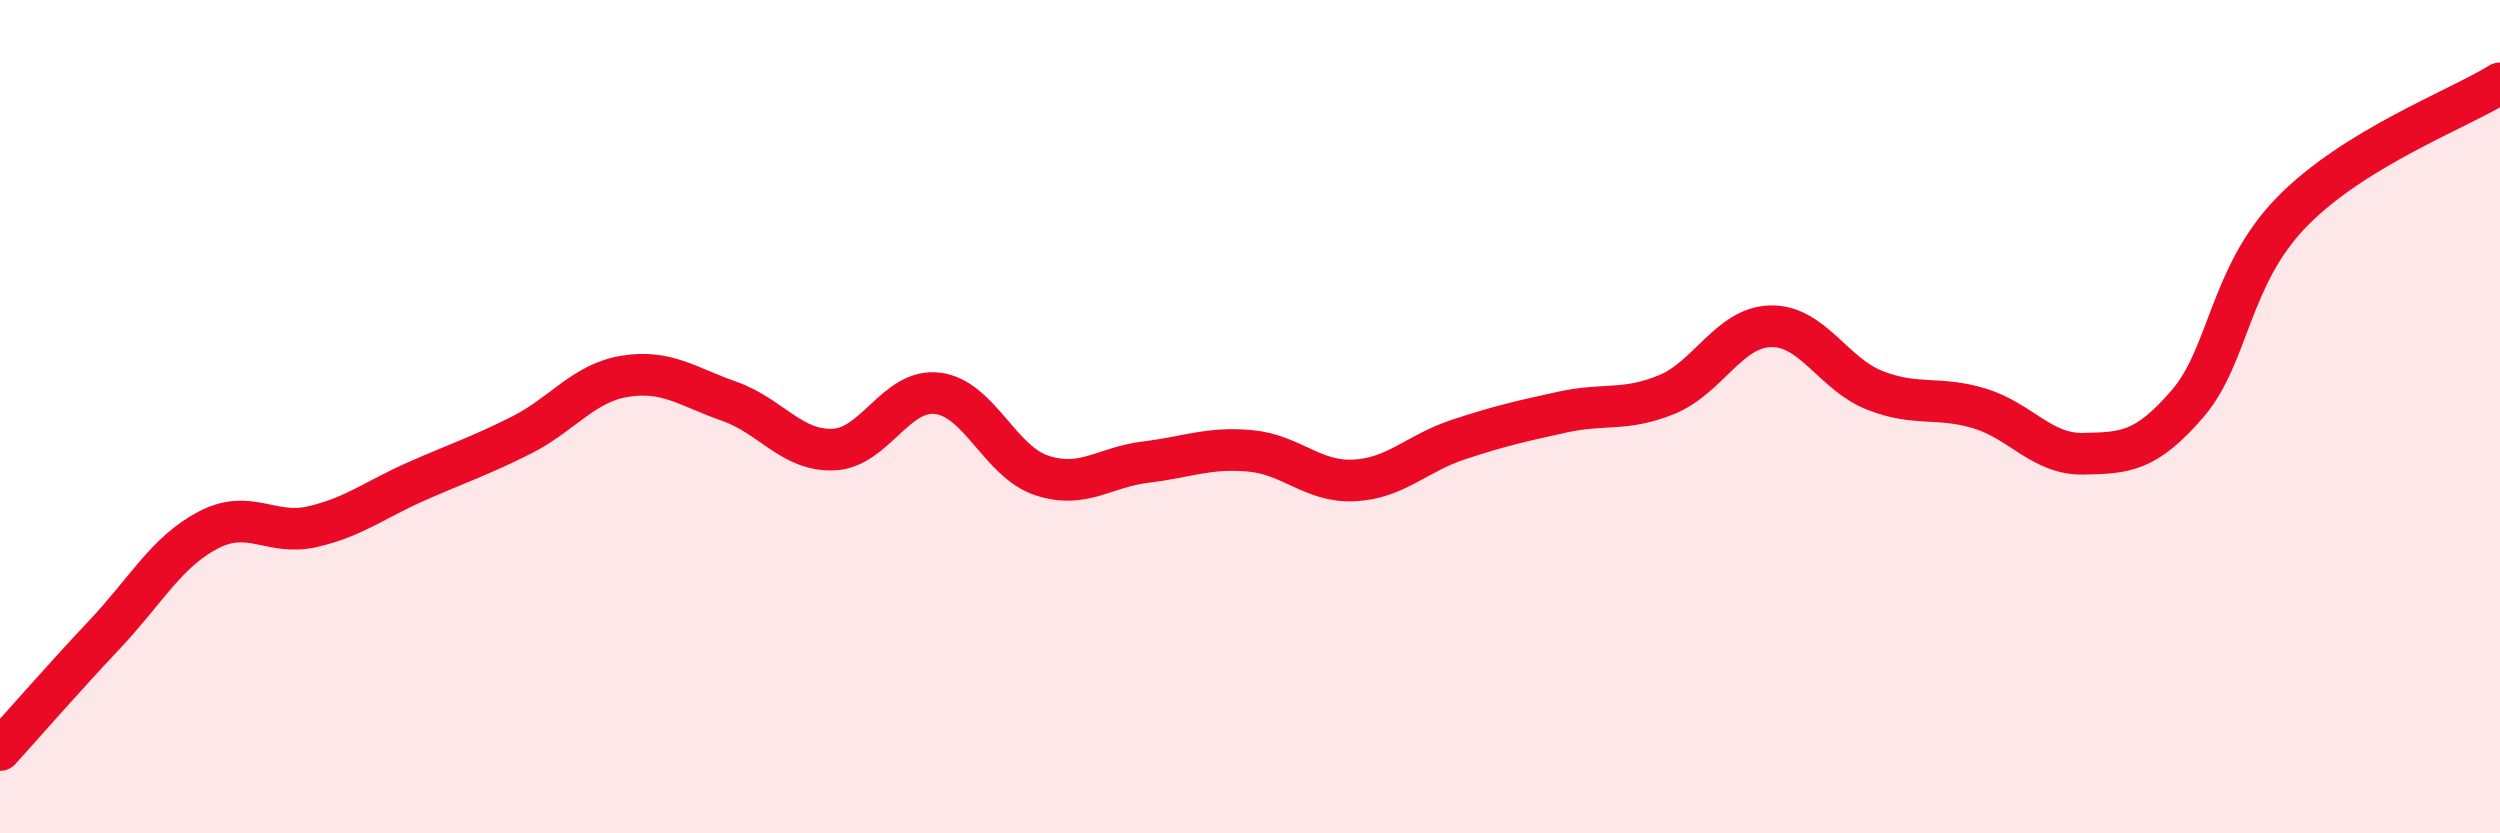 
    <svg width="60" height="20" viewBox="0 0 60 20" xmlns="http://www.w3.org/2000/svg">
      <path
        d="M 0,18 C 0.5,17.45 1.5,16.3 2.5,15.24 C 3.5,14.18 4,13.24 5,12.72 C 6,12.2 6.5,12.87 7.5,12.64 C 8.5,12.41 9,11.99 10,11.55 C 11,11.11 11.5,10.95 12.5,10.45 C 13.5,9.95 14,9.19 15,9.03 C 16,8.87 16.5,9.28 17.5,9.63 C 18.5,9.98 19,10.83 20,10.79 C 21,10.75 21.5,9.32 22.5,9.44 C 23.5,9.56 24,11.08 25,11.41 C 26,11.74 26.5,11.21 27.5,11.09 C 28.5,10.97 29,10.73 30,10.82 C 31,10.91 31.5,11.58 32.5,11.53 C 33.5,11.48 34,10.88 35,10.55 C 36,10.22 36.5,10.11 37.5,9.89 C 38.5,9.67 39,9.88 40,9.47 C 41,9.06 41.5,7.85 42.5,7.83 C 43.5,7.81 44,8.98 45,9.37 C 46,9.76 46.5,9.5 47.5,9.8 C 48.5,10.1 49,10.91 50,10.89 C 51,10.87 51.5,10.85 52.5,9.69 C 53.5,8.53 53.5,6.63 55,5.09 C 56.5,3.55 59,2.62 60,2L60 20L0 20Z"
        fill="#EB0A25"
        opacity="0.1"
        stroke-linecap="round"
        stroke-linejoin="round"
      />
      <path
        d="M 0,18 C 0.5,17.45 1.5,16.3 2.5,15.24 C 3.5,14.18 4,13.24 5,12.72 C 6,12.2 6.5,12.87 7.5,12.64 C 8.5,12.41 9,11.99 10,11.55 C 11,11.11 11.5,10.95 12.5,10.45 C 13.5,9.95 14,9.19 15,9.03 C 16,8.87 16.5,9.28 17.5,9.63 C 18.5,9.98 19,10.83 20,10.79 C 21,10.75 21.5,9.32 22.5,9.44 C 23.5,9.56 24,11.08 25,11.41 C 26,11.74 26.5,11.21 27.5,11.09 C 28.5,10.97 29,10.73 30,10.82 C 31,10.91 31.5,11.58 32.5,11.53 C 33.5,11.48 34,10.88 35,10.55 C 36,10.22 36.5,10.11 37.5,9.89 C 38.5,9.67 39,9.88 40,9.47 C 41,9.06 41.5,7.85 42.5,7.83 C 43.5,7.81 44,8.98 45,9.37 C 46,9.76 46.5,9.5 47.5,9.8 C 48.5,10.1 49,10.91 50,10.89 C 51,10.87 51.5,10.85 52.5,9.69 C 53.5,8.53 53.5,6.63 55,5.09 C 56.5,3.55 59,2.62 60,2"
        stroke="#EB0A25"
        stroke-width="1"
        fill="none"
        stroke-linecap="round"
        stroke-linejoin="round"
      />
    </svg>
  